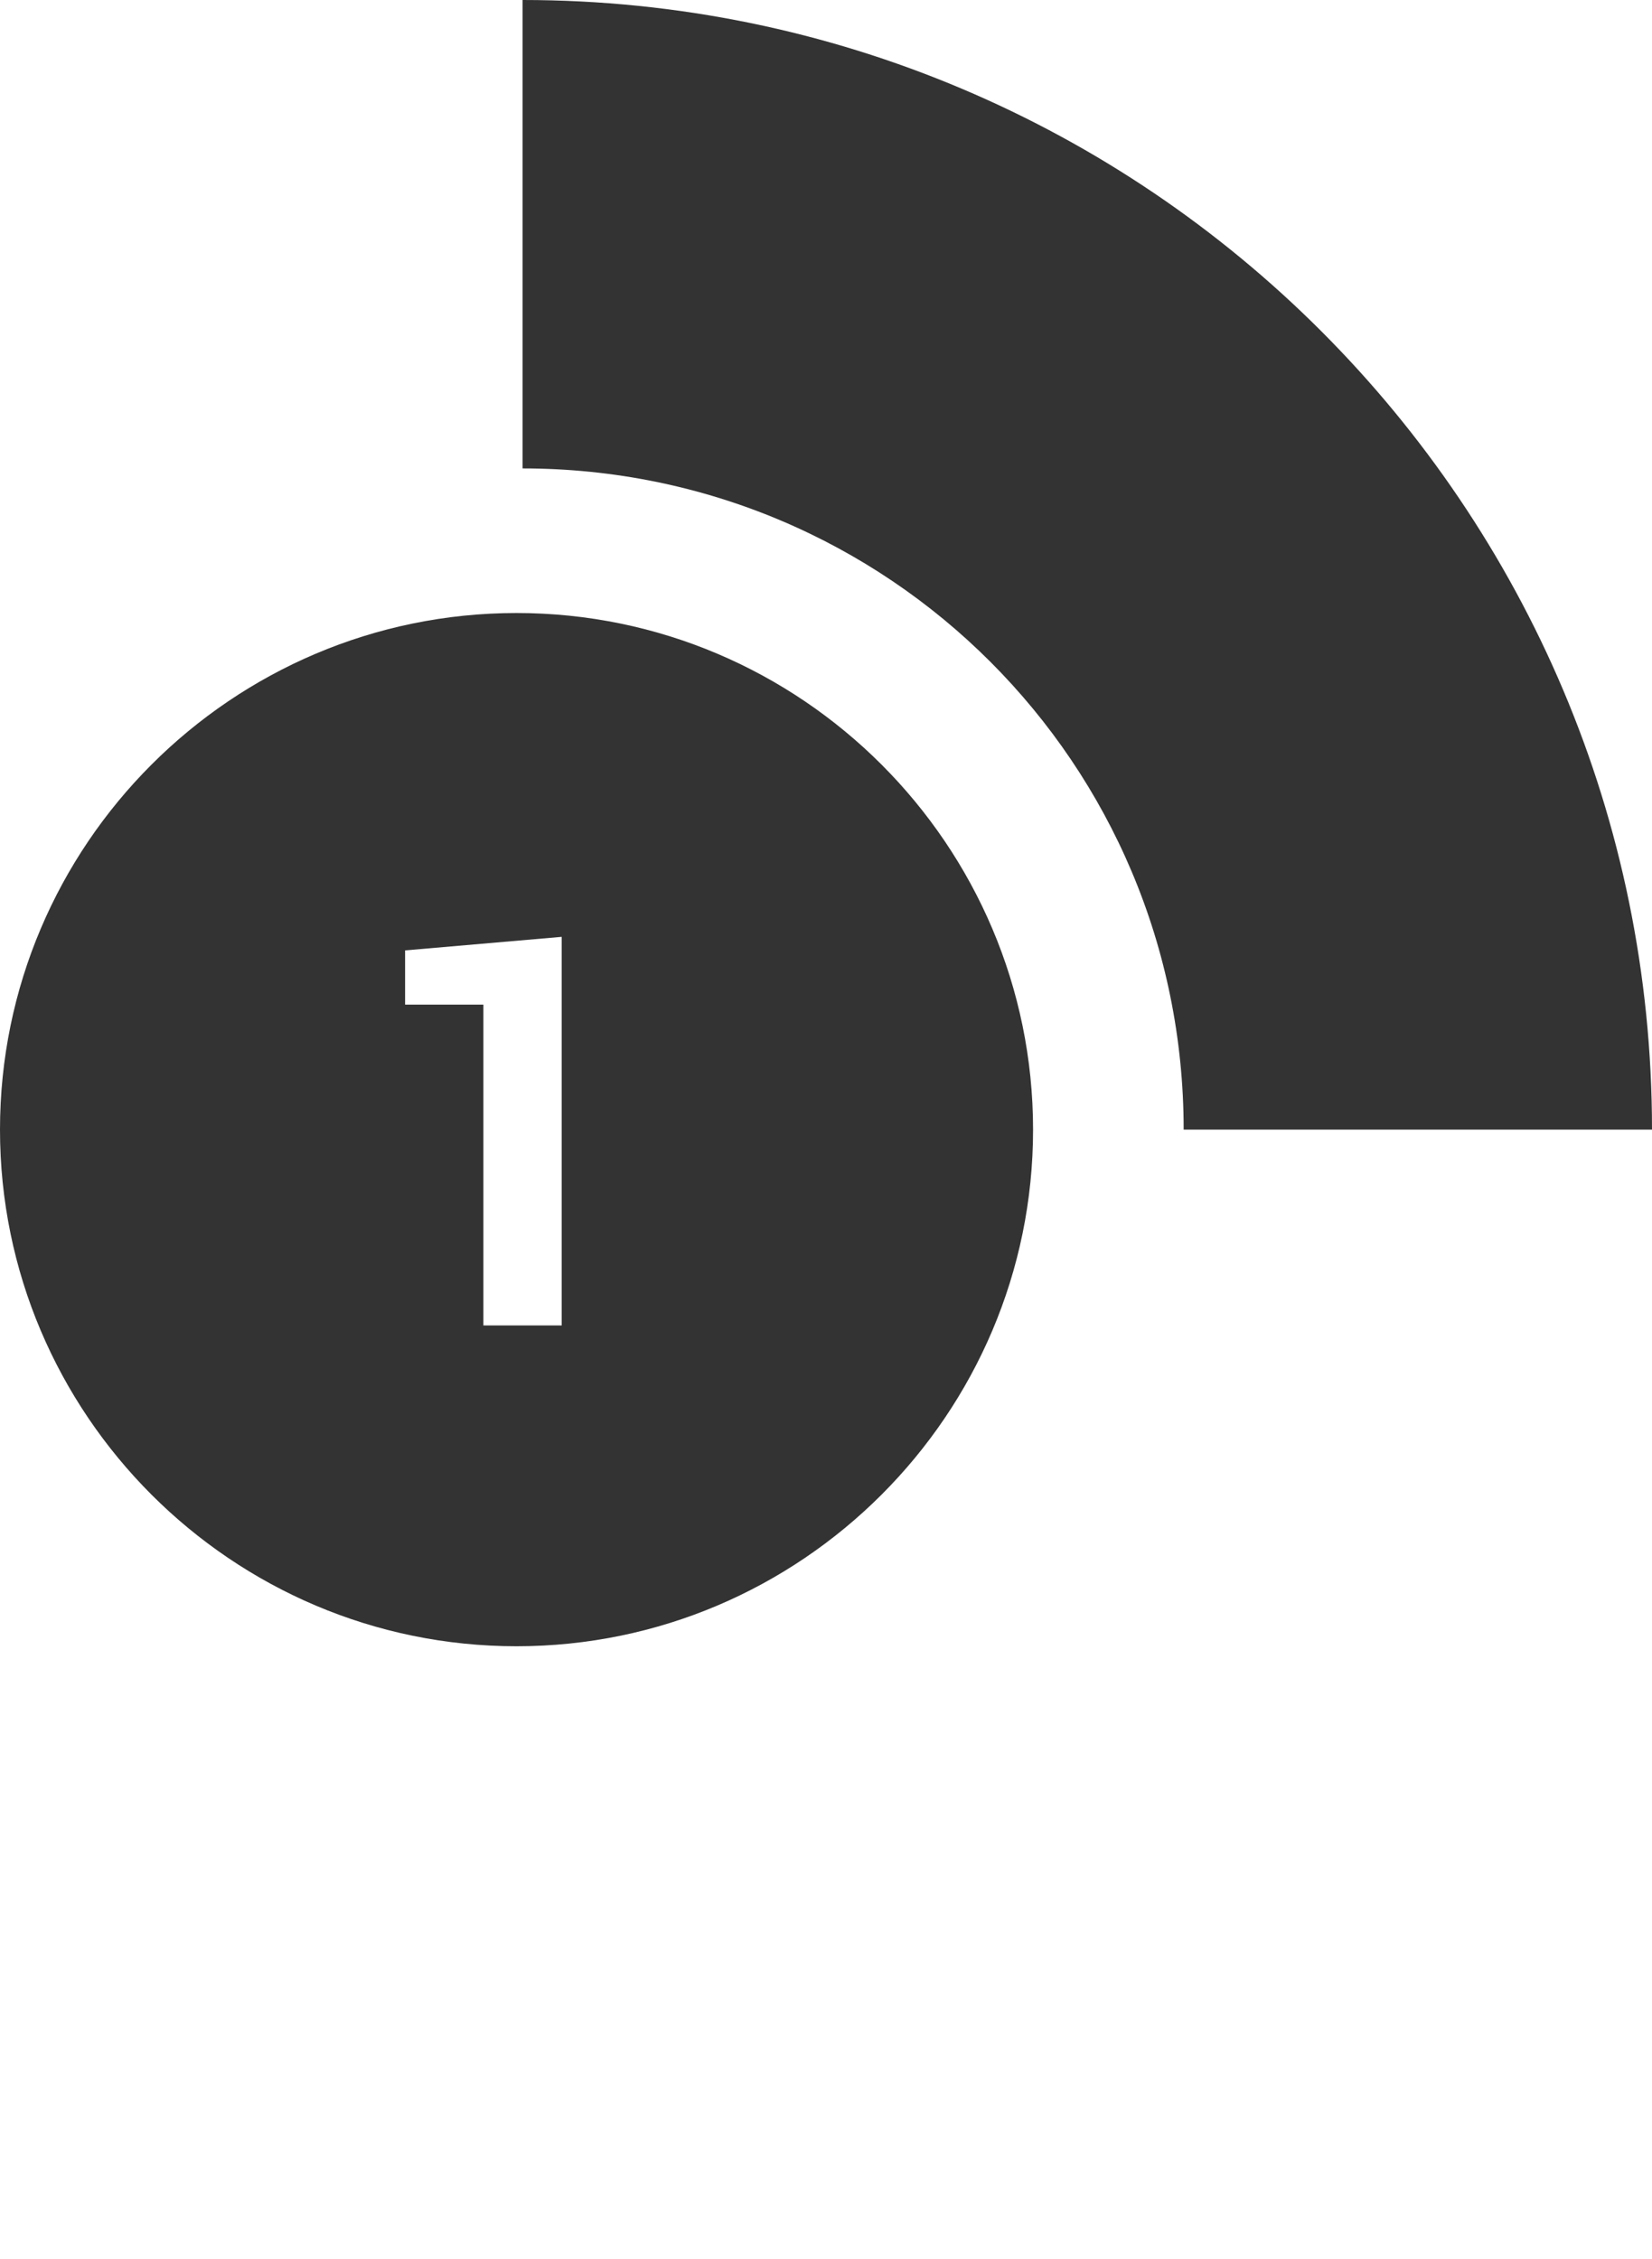 <?xml version="1.0" encoding="utf-8"?>
<!-- Generator: Adobe Illustrator 16.0.0, SVG Export Plug-In . SVG Version: 6.00 Build 0)  -->
<!DOCTYPE svg PUBLIC "-//W3C//DTD SVG 1.1//EN" "http://www.w3.org/Graphics/SVG/1.1/DTD/svg11.dtd">
<svg version="1.1" id="Ebene_1" xmlns="http://www.w3.org/2000/svg" xmlns:xlink="http://www.w3.org/1999/xlink" x="0px" y="0px"
	 width="109.7px" height="150px" viewBox="0 0 109.7 150" enable-background="new 0 0 109.7 150" xml:space="preserve">
<g>
	<path fill="#333333" d="M34.7,0v31.1C59,31.1,78.6,50.7,78.6,75h31.1C109.7,33.6,76.1,0,34.7,0z"/>
	<path fill="#333333" d="M34.3,40.7C15.4,40.7,0,56.1,0,75c0,18.9,15.4,34.3,34.3,34.3S68.6,93.9,68.6,75
		C68.6,56.1,53.2,40.7,34.3,40.7z M37.3,88h-5.2V66.7h-5.2v-3.6l10.4-0.9V88z"/>
</g>
</svg>
